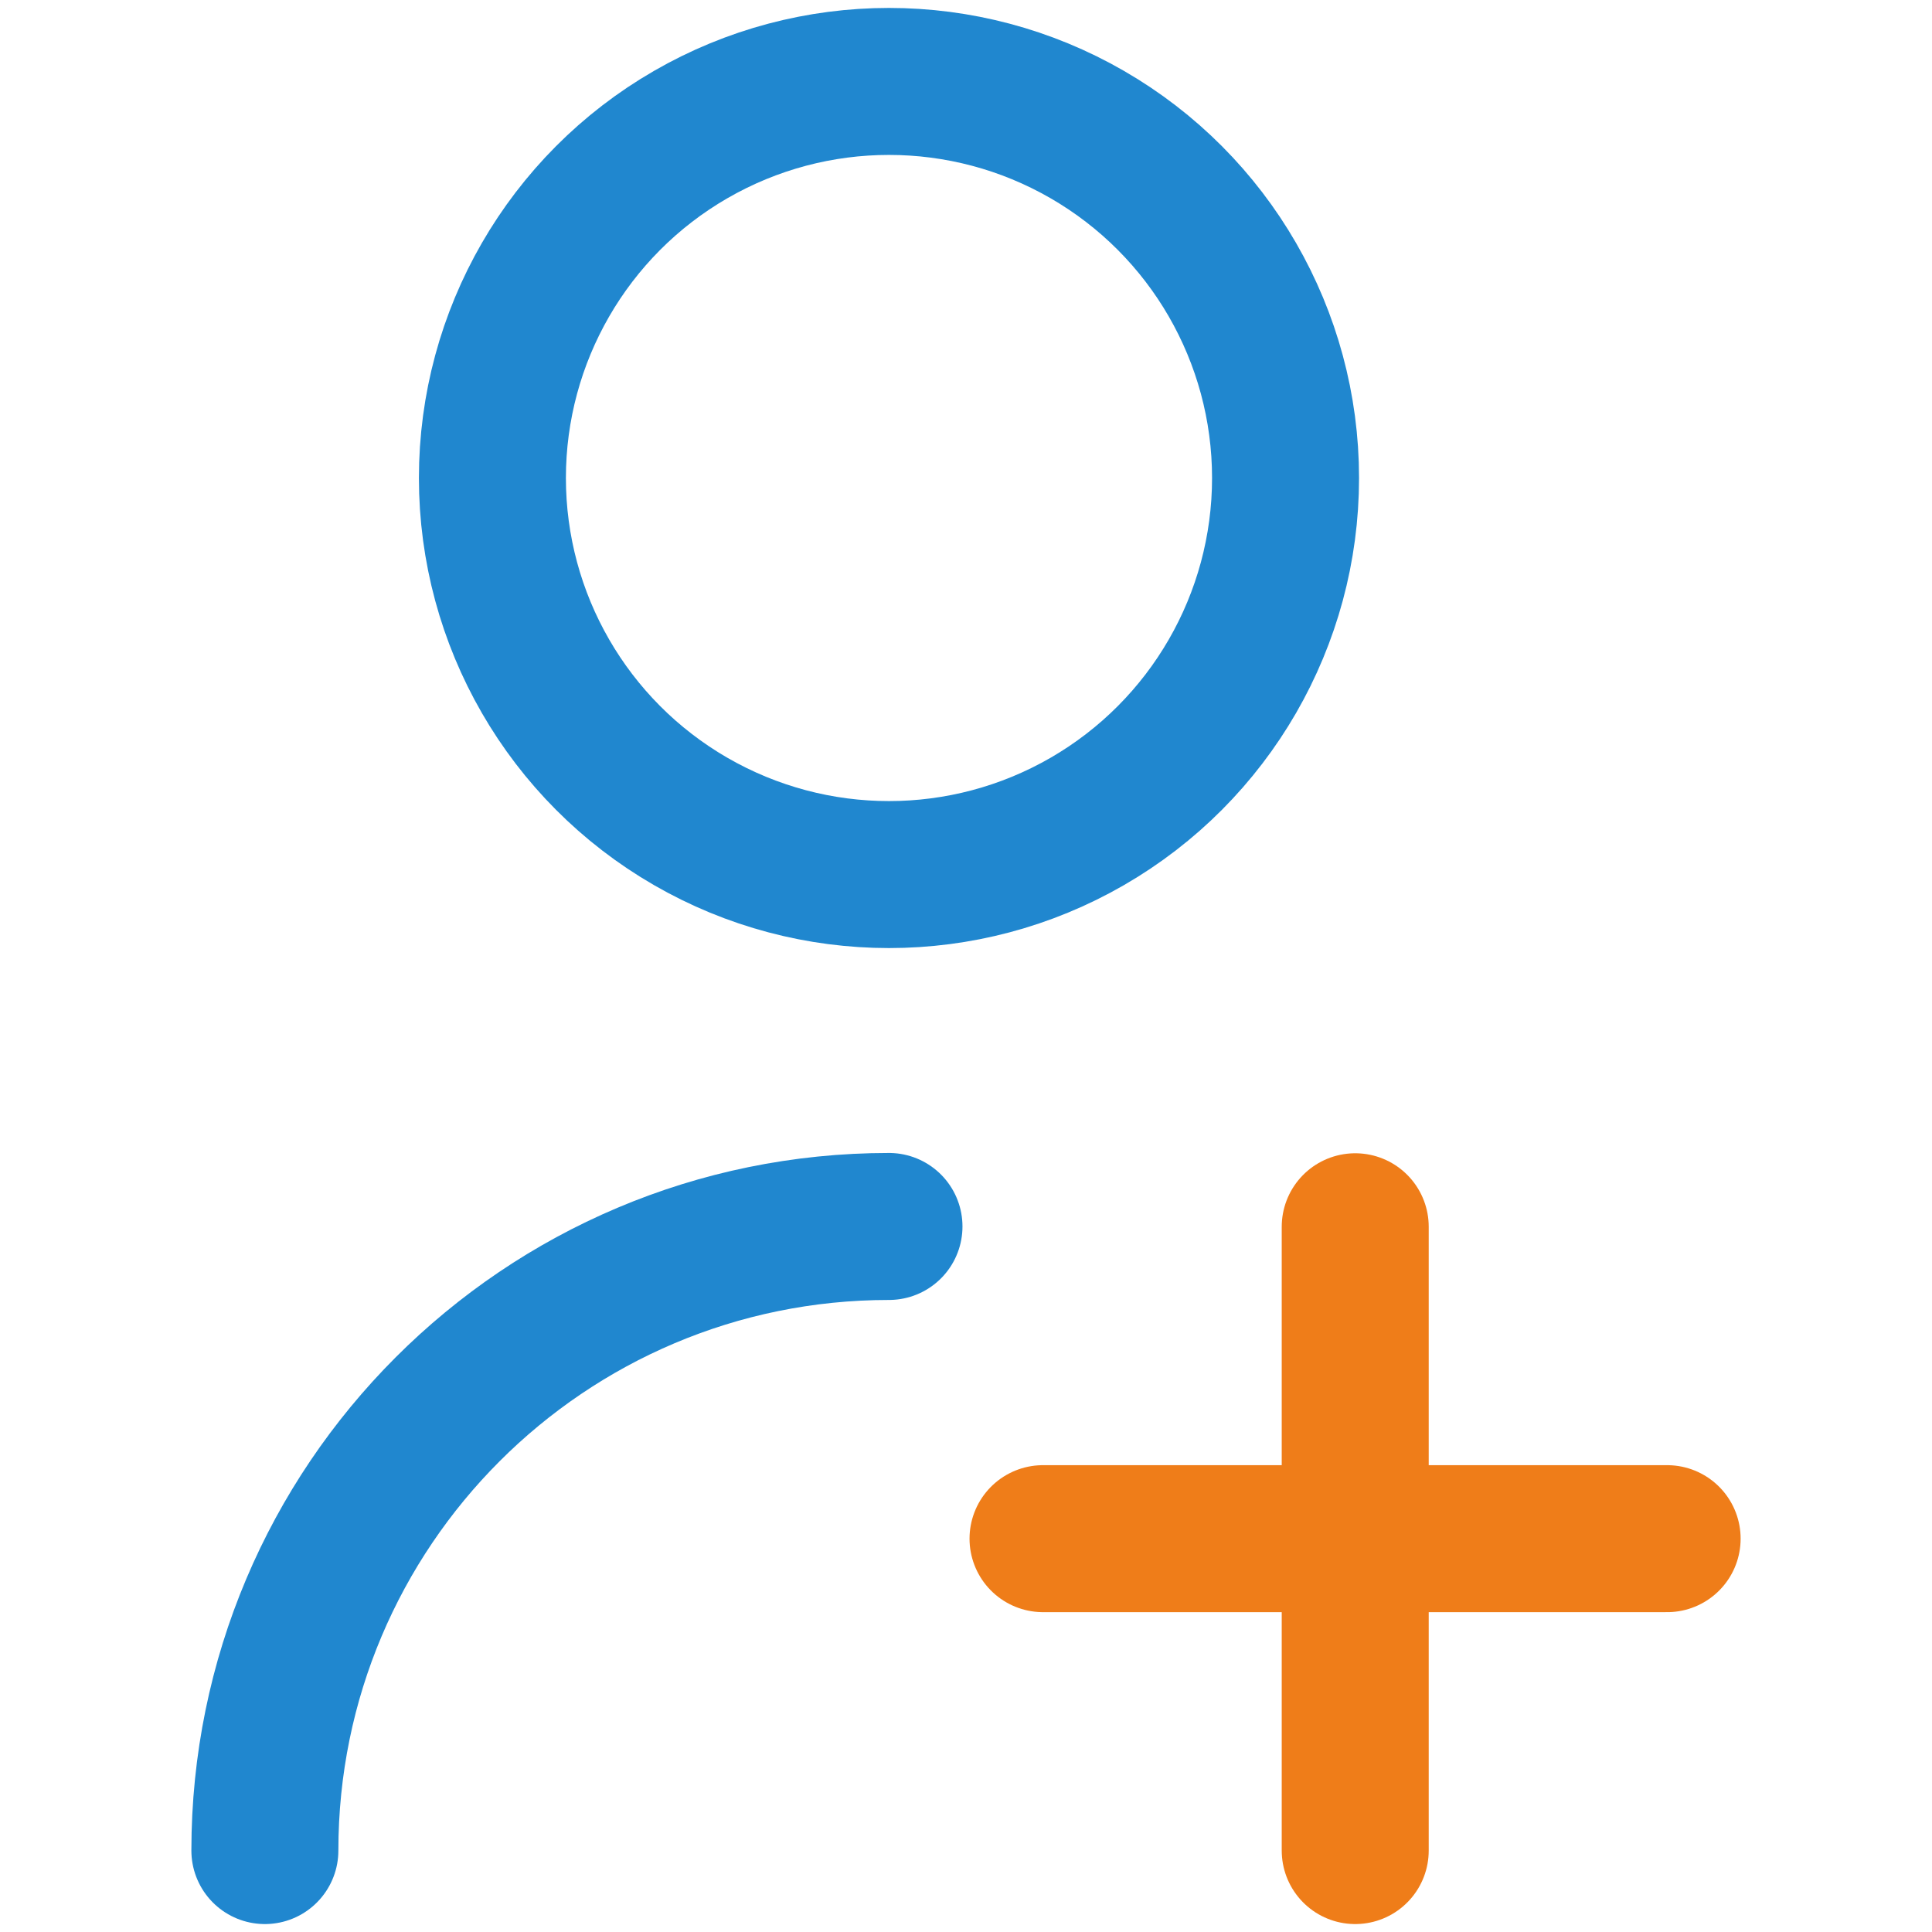 <?xml version="1.0" encoding="UTF-8"?> <svg xmlns="http://www.w3.org/2000/svg" id="_Слой_1" viewBox="0 0 65.72 65.72"><defs><style>.cls-1{stroke:#ef7d19;}.cls-1,.cls-2,.cls-3{fill:none;stroke-width:5px;}.cls-1,.cls-3{stroke-linecap:round;stroke-linejoin:round;}.cls-2{stroke-miterlimit:10;}.cls-2,.cls-3{stroke:#2087cf;}</style></defs><circle class="cls-2" cx="30.24" cy="16.26" r="13.49"></circle><path class="cls-3" d="m9.01,62.95c0-11.72,9.5-21.23,21.23-21.23"></path><g><line class="cls-1" x1="46.1" y1="41.73" x2="46.1" y2="62.95"></line><line class="cls-1" x1="56.71" y1="52.34" x2="35.48" y2="52.34"></line></g></svg> 